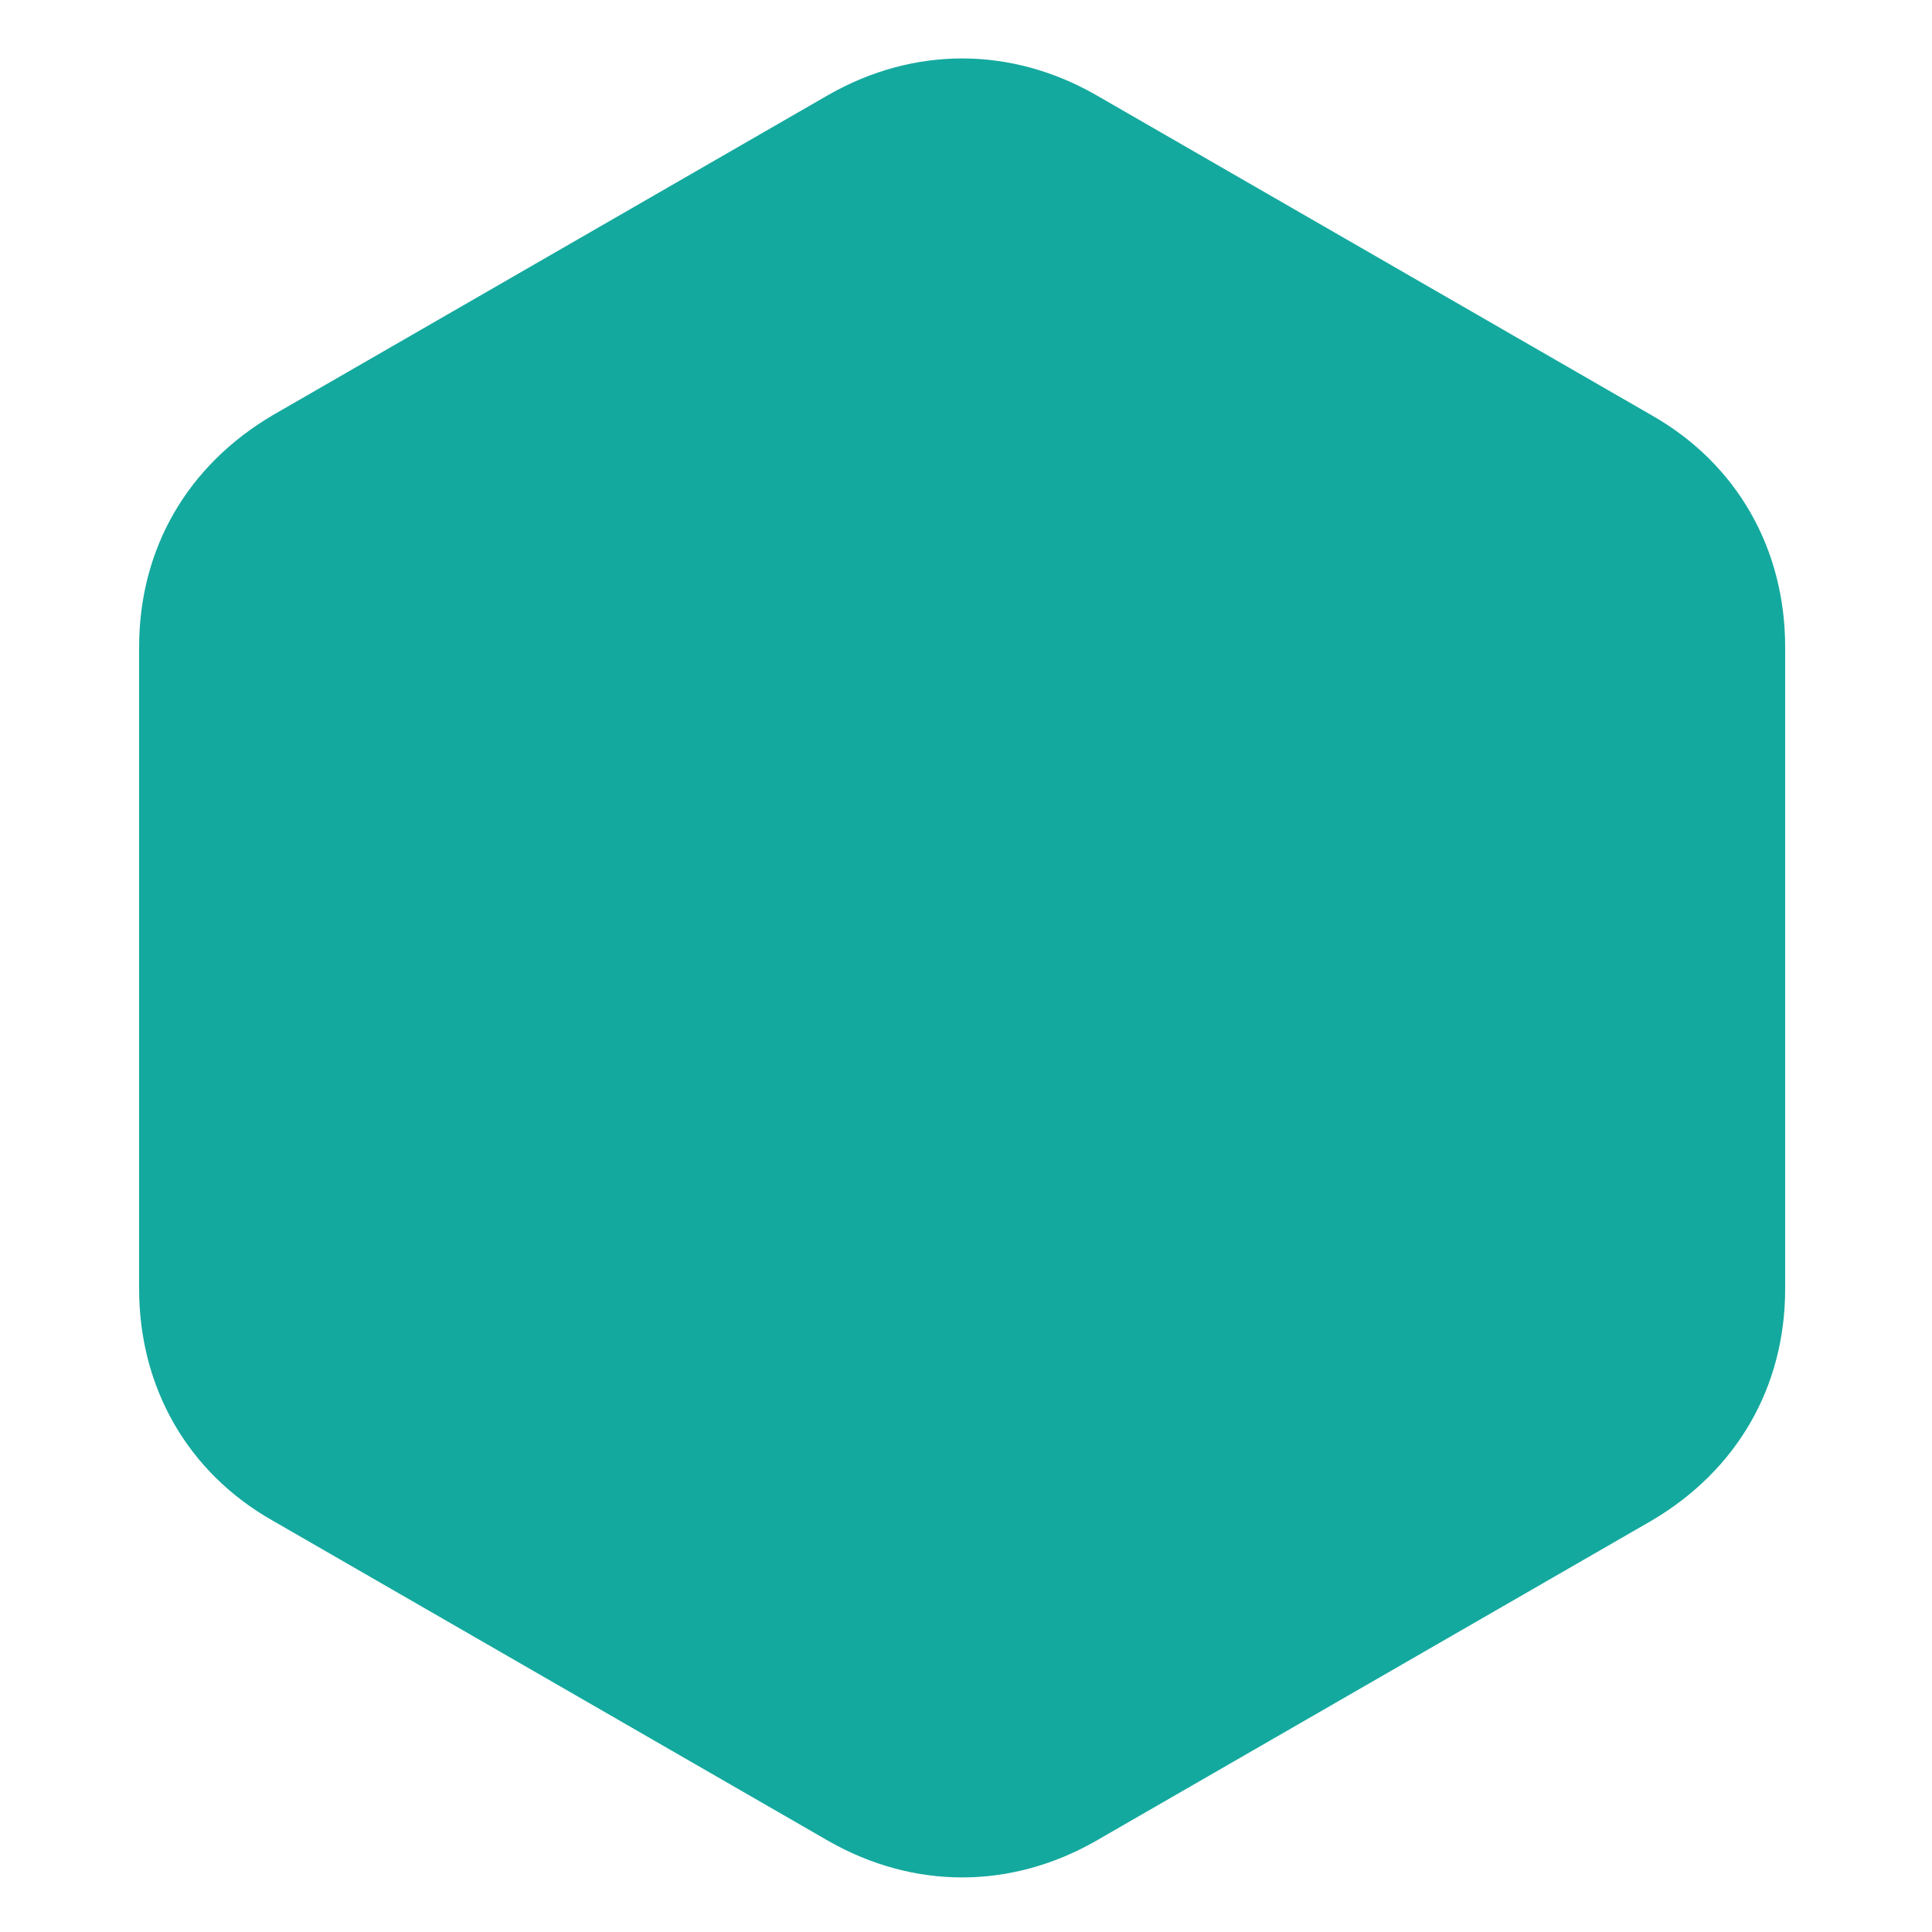 <?xml version="1.0" encoding="UTF-8"?>
<svg id="Layer_1" data-name="Layer 1" xmlns="http://www.w3.org/2000/svg" version="1.1" viewBox="0 0 100 100">
  <defs>
    <style>
      .cls-1 {
        fill: #14a99e;
        fill-rule: evenodd;
        stroke-width: 0px;
      }
    </style>
  </defs>
  <path class="cls-1" d="M56.7,4.9l14.4,8.3,14.4,8.3c4.4,2.5,6.9,6.9,6.9,12v33.2c0,5.1-2.5,9.4-6.9,12l-14.4,8.3-14.4,8.3c-4.4,2.5-9.4,2.5-13.8,0l-14.4-8.3-14.4-8.3c-4.4-2.5-6.9-6.9-6.9-12v-33.2c0-5.1,2.5-9.4,6.9-12l14.4-8.3,14.4-8.3c4.4-2.5,9.4-2.5,13.8,0Z"/>
</svg>